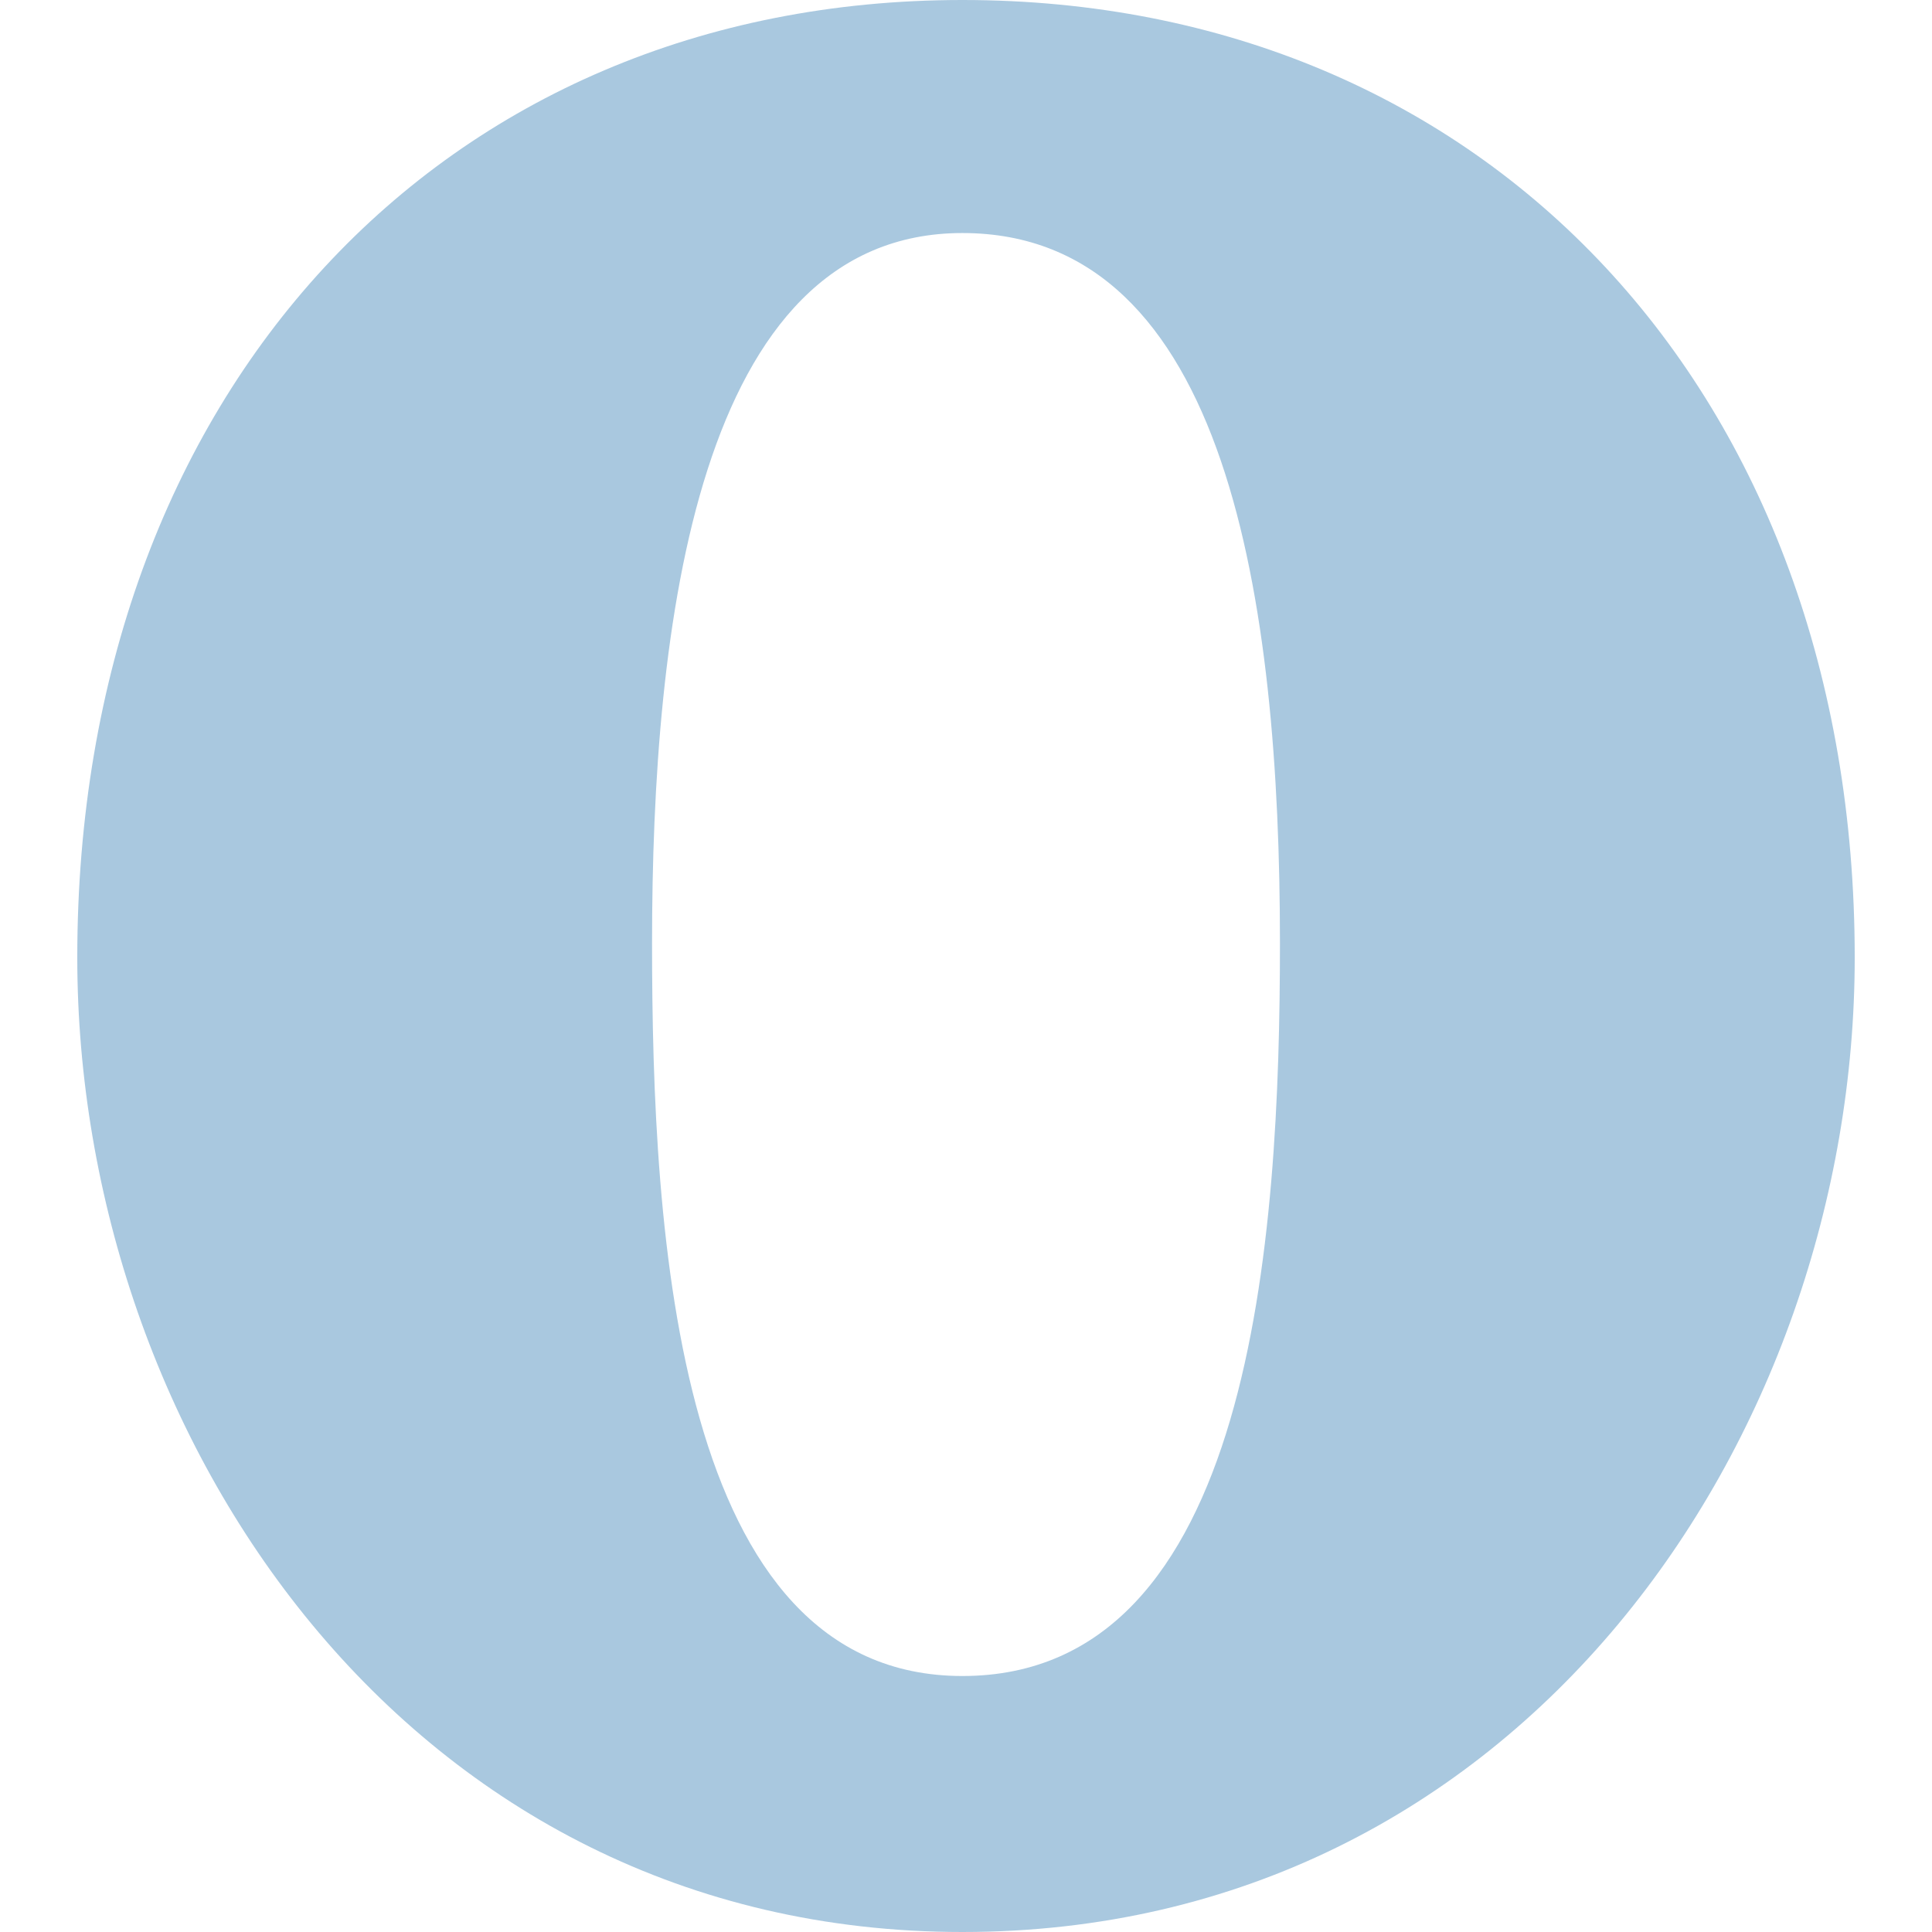<?xml version="1.0" encoding="UTF-8"?> <svg xmlns="http://www.w3.org/2000/svg" width="50" height="50" viewBox="0 0 50 50" fill="none"> <path d="M24.906 0C11.418 0 2 10.191 2 24.781C2 37.18 10.562 50 24.906 50C39.359 50 48 37.18 48 24.781C48 10.191 38.5 0 24.906 0ZM24.906 6.031C31.785 6.031 33.125 15.617 33.125 24.406C33.125 32.039 32.426 43.375 24.906 43.375C17.496 43.375 16.875 31.973 16.875 24.406C16.875 16.223 18.031 6.031 24.906 6.031Z" fill="#A9C8DF"></path> </svg> 